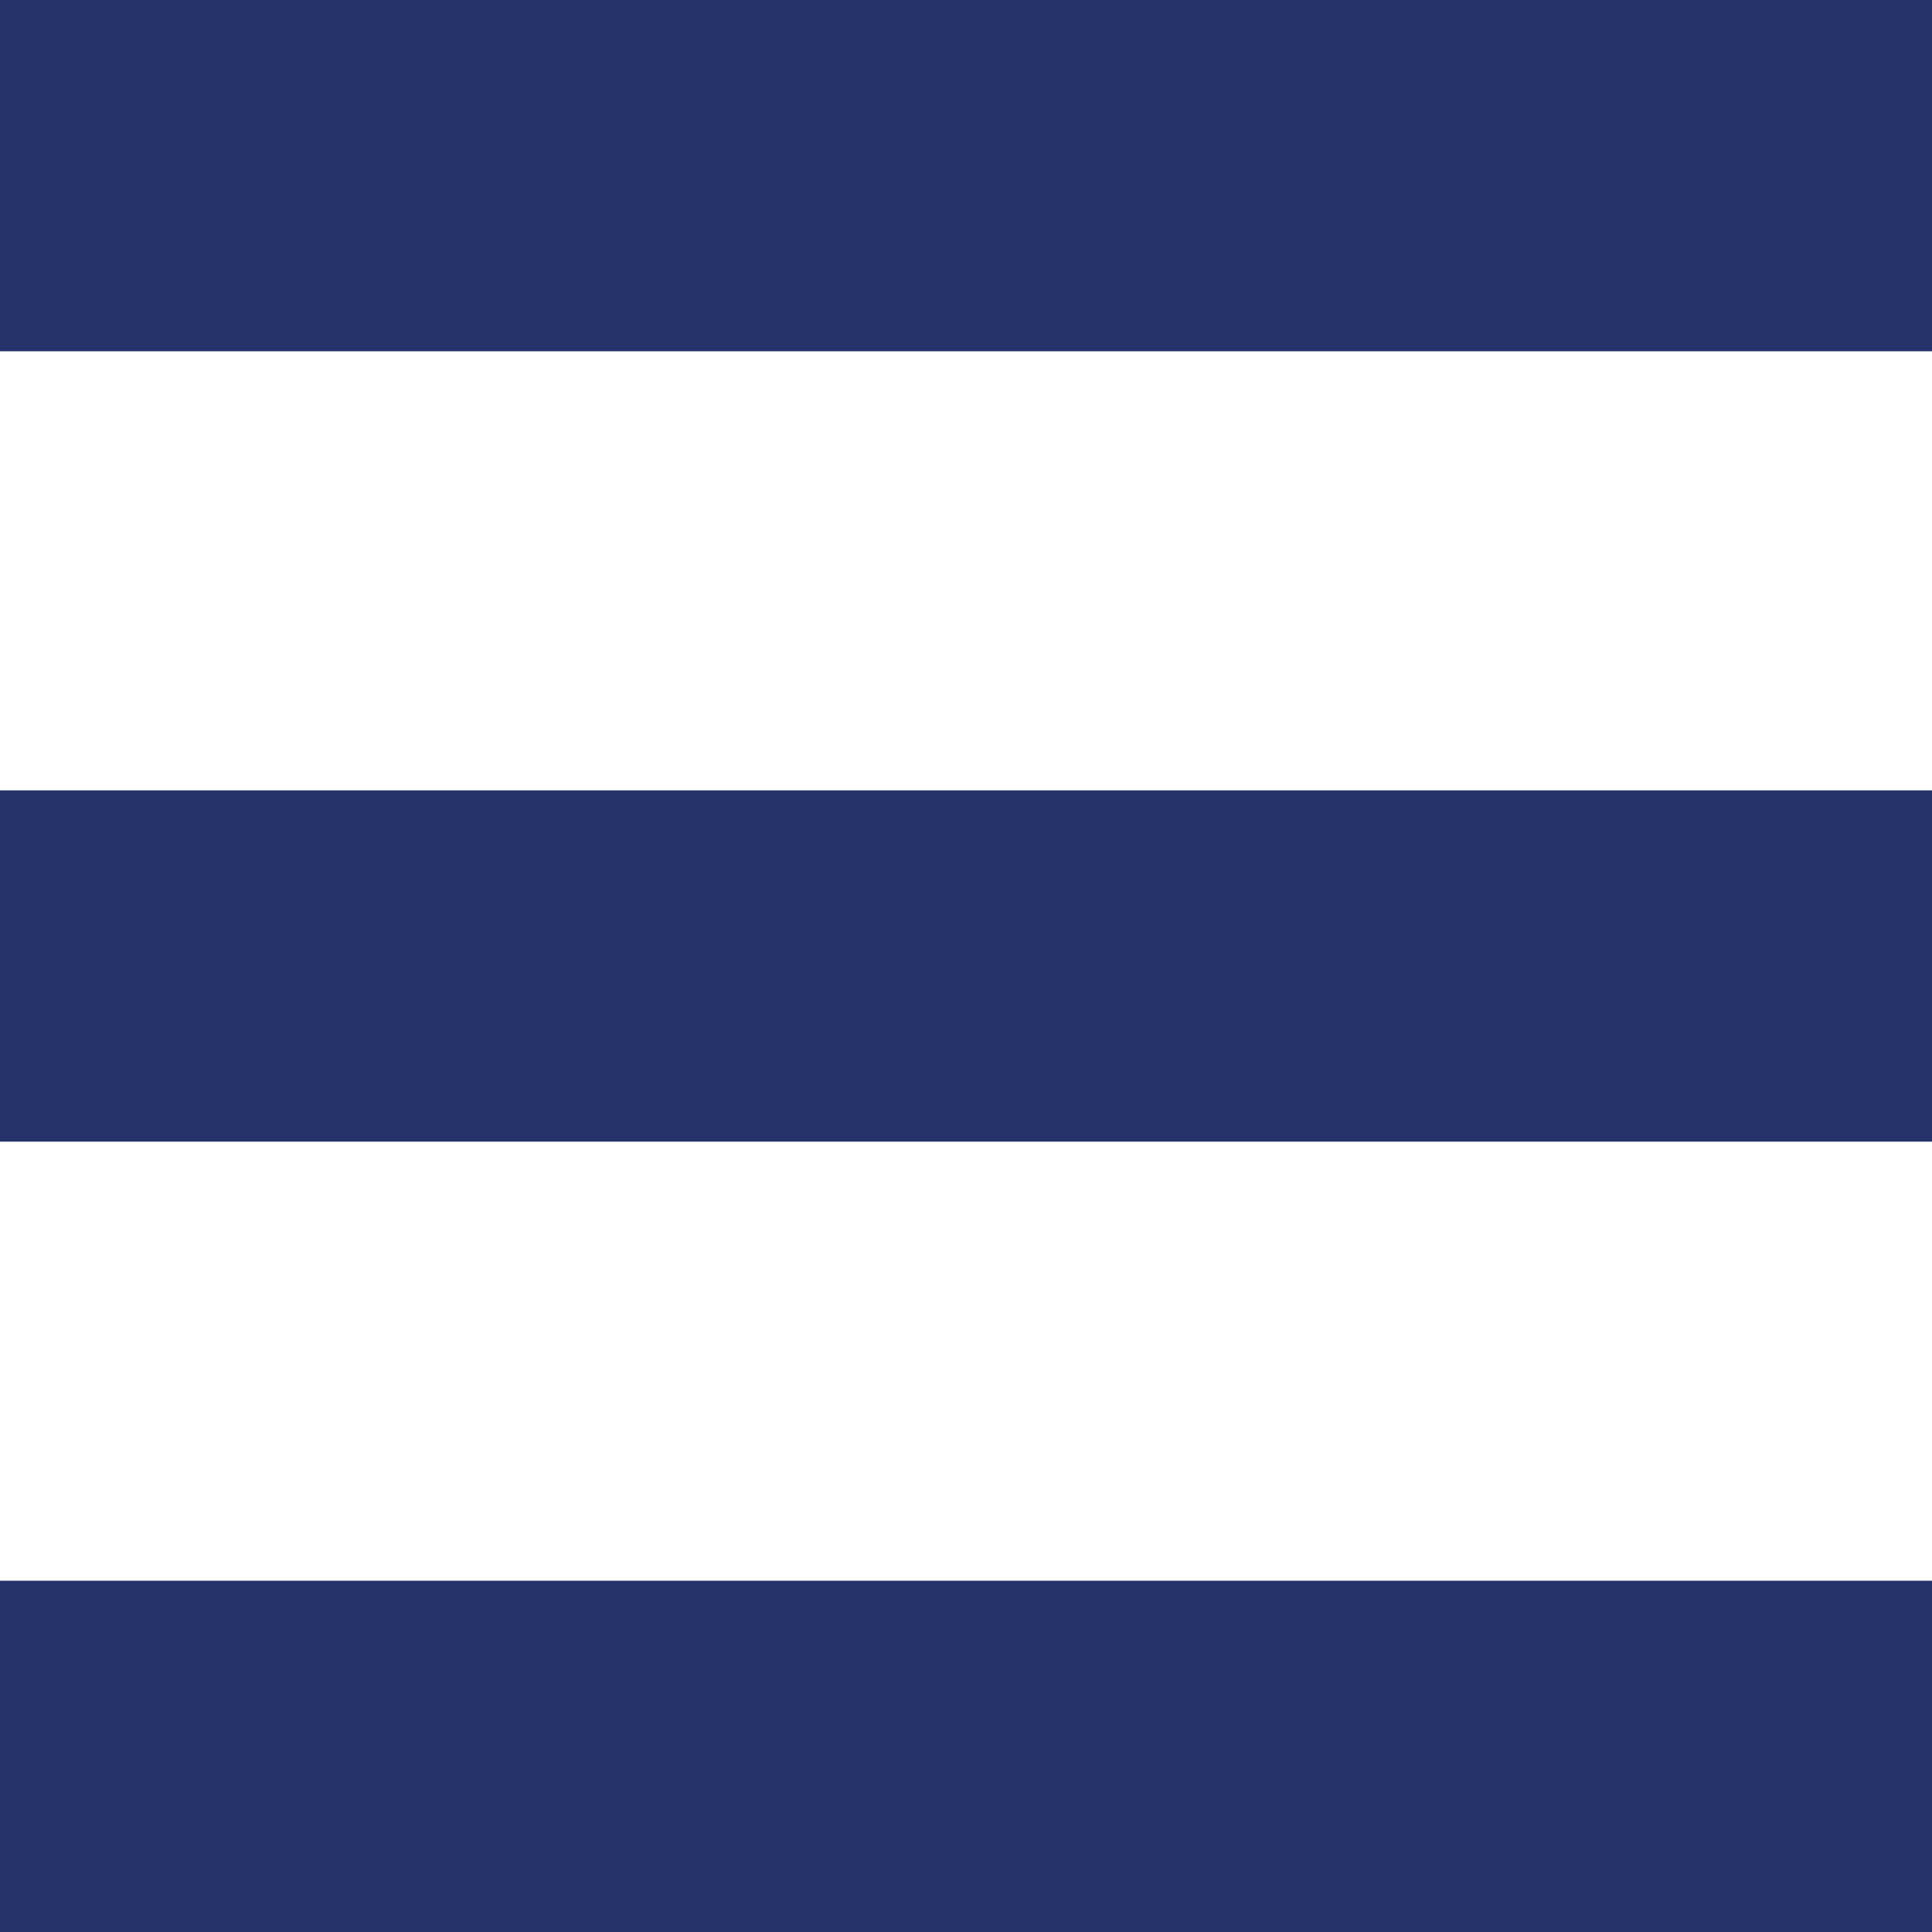 
<svg width="22px" height="22px" viewBox="0 0 22 22" version="1.1" xmlns="http://www.w3.org/2000/svg" xmlns:xlink="http://www.w3.org/1999/xlink">
    <g id="Page-1" stroke="none" stroke-width="1" fill="none" fill-rule="evenodd">
        <g id="Group-4" fill="#26336a">
            <rect id="Rectangle" x="0" y="0" width="22" height="4"></rect>
            <rect id="Rectangle" x="0" y="9" width="22" height="4"></rect>
            <rect id="Rectangle" x="0" y="18" width="22" height="4"></rect>
        </g>
    </g>
</svg>